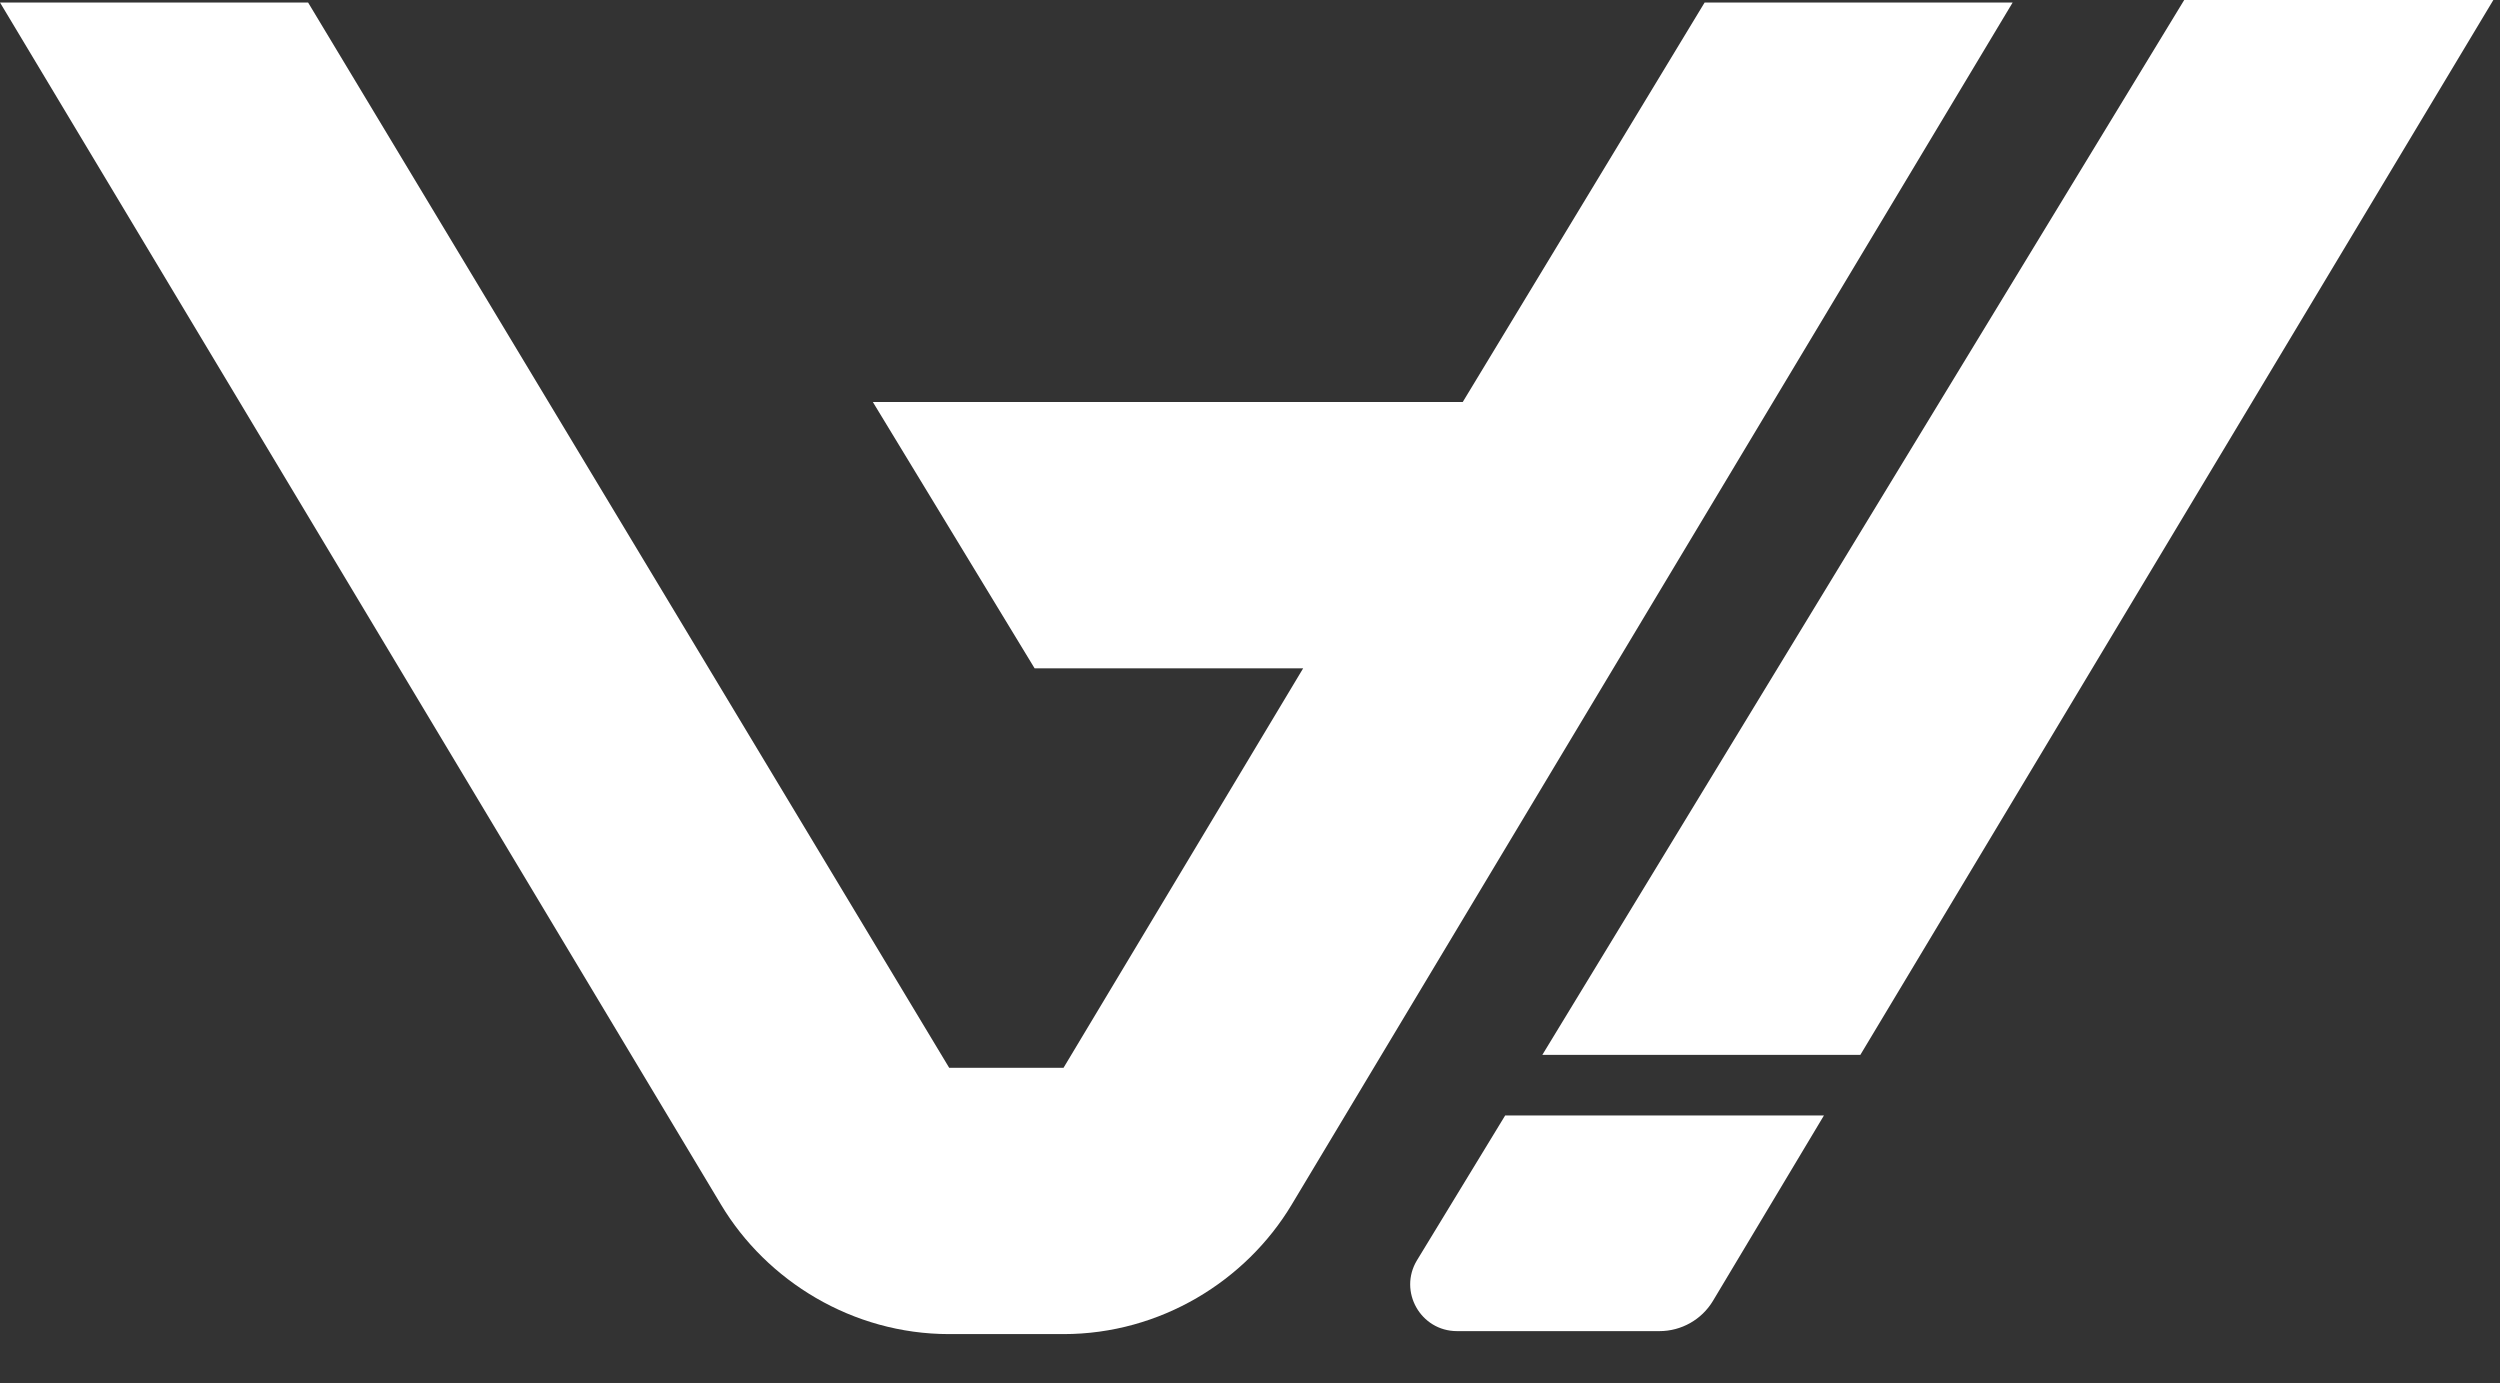 <?xml version="1.0" encoding="utf-8"?>
<svg xmlns="http://www.w3.org/2000/svg" fill="none" height="100%" overflow="visible" preserveAspectRatio="none" style="display: block;" viewBox="0 0 47 26" width="100%">
<rect x="0" y="0" width="47" height="26" fill="#333333" stroke="none"/>
<g id="Frame 427321642">
<g id="g276">
<path d="M24.282 22.65C23.424 24.08 21.817 25.081 19.994 25.081H17.845C16.026 25.081 14.414 24.08 13.557 22.65L0 0.047H5.792L17.845 20.075H19.994L24.499 12.565H19.451L16.409 7.557H27.5L32.047 0.047H37.838L24.282 22.65Z" fill="white" id="path278"/>
</g>
<path d="M34.29 20.971L32.202 24.459C31.991 24.809 31.61 25.025 31.198 25.025H27.392C26.707 25.025 26.285 24.277 26.64 23.692L28.297 20.971H34.29Z" fill="white" id="path282"/>
<g id="g284">
<path d="M34.975 19.831H28.996L41.063 4.3642e-05H46.875L34.975 19.831Z" fill="white" id="path286"/>
</g>
</g>
</svg>